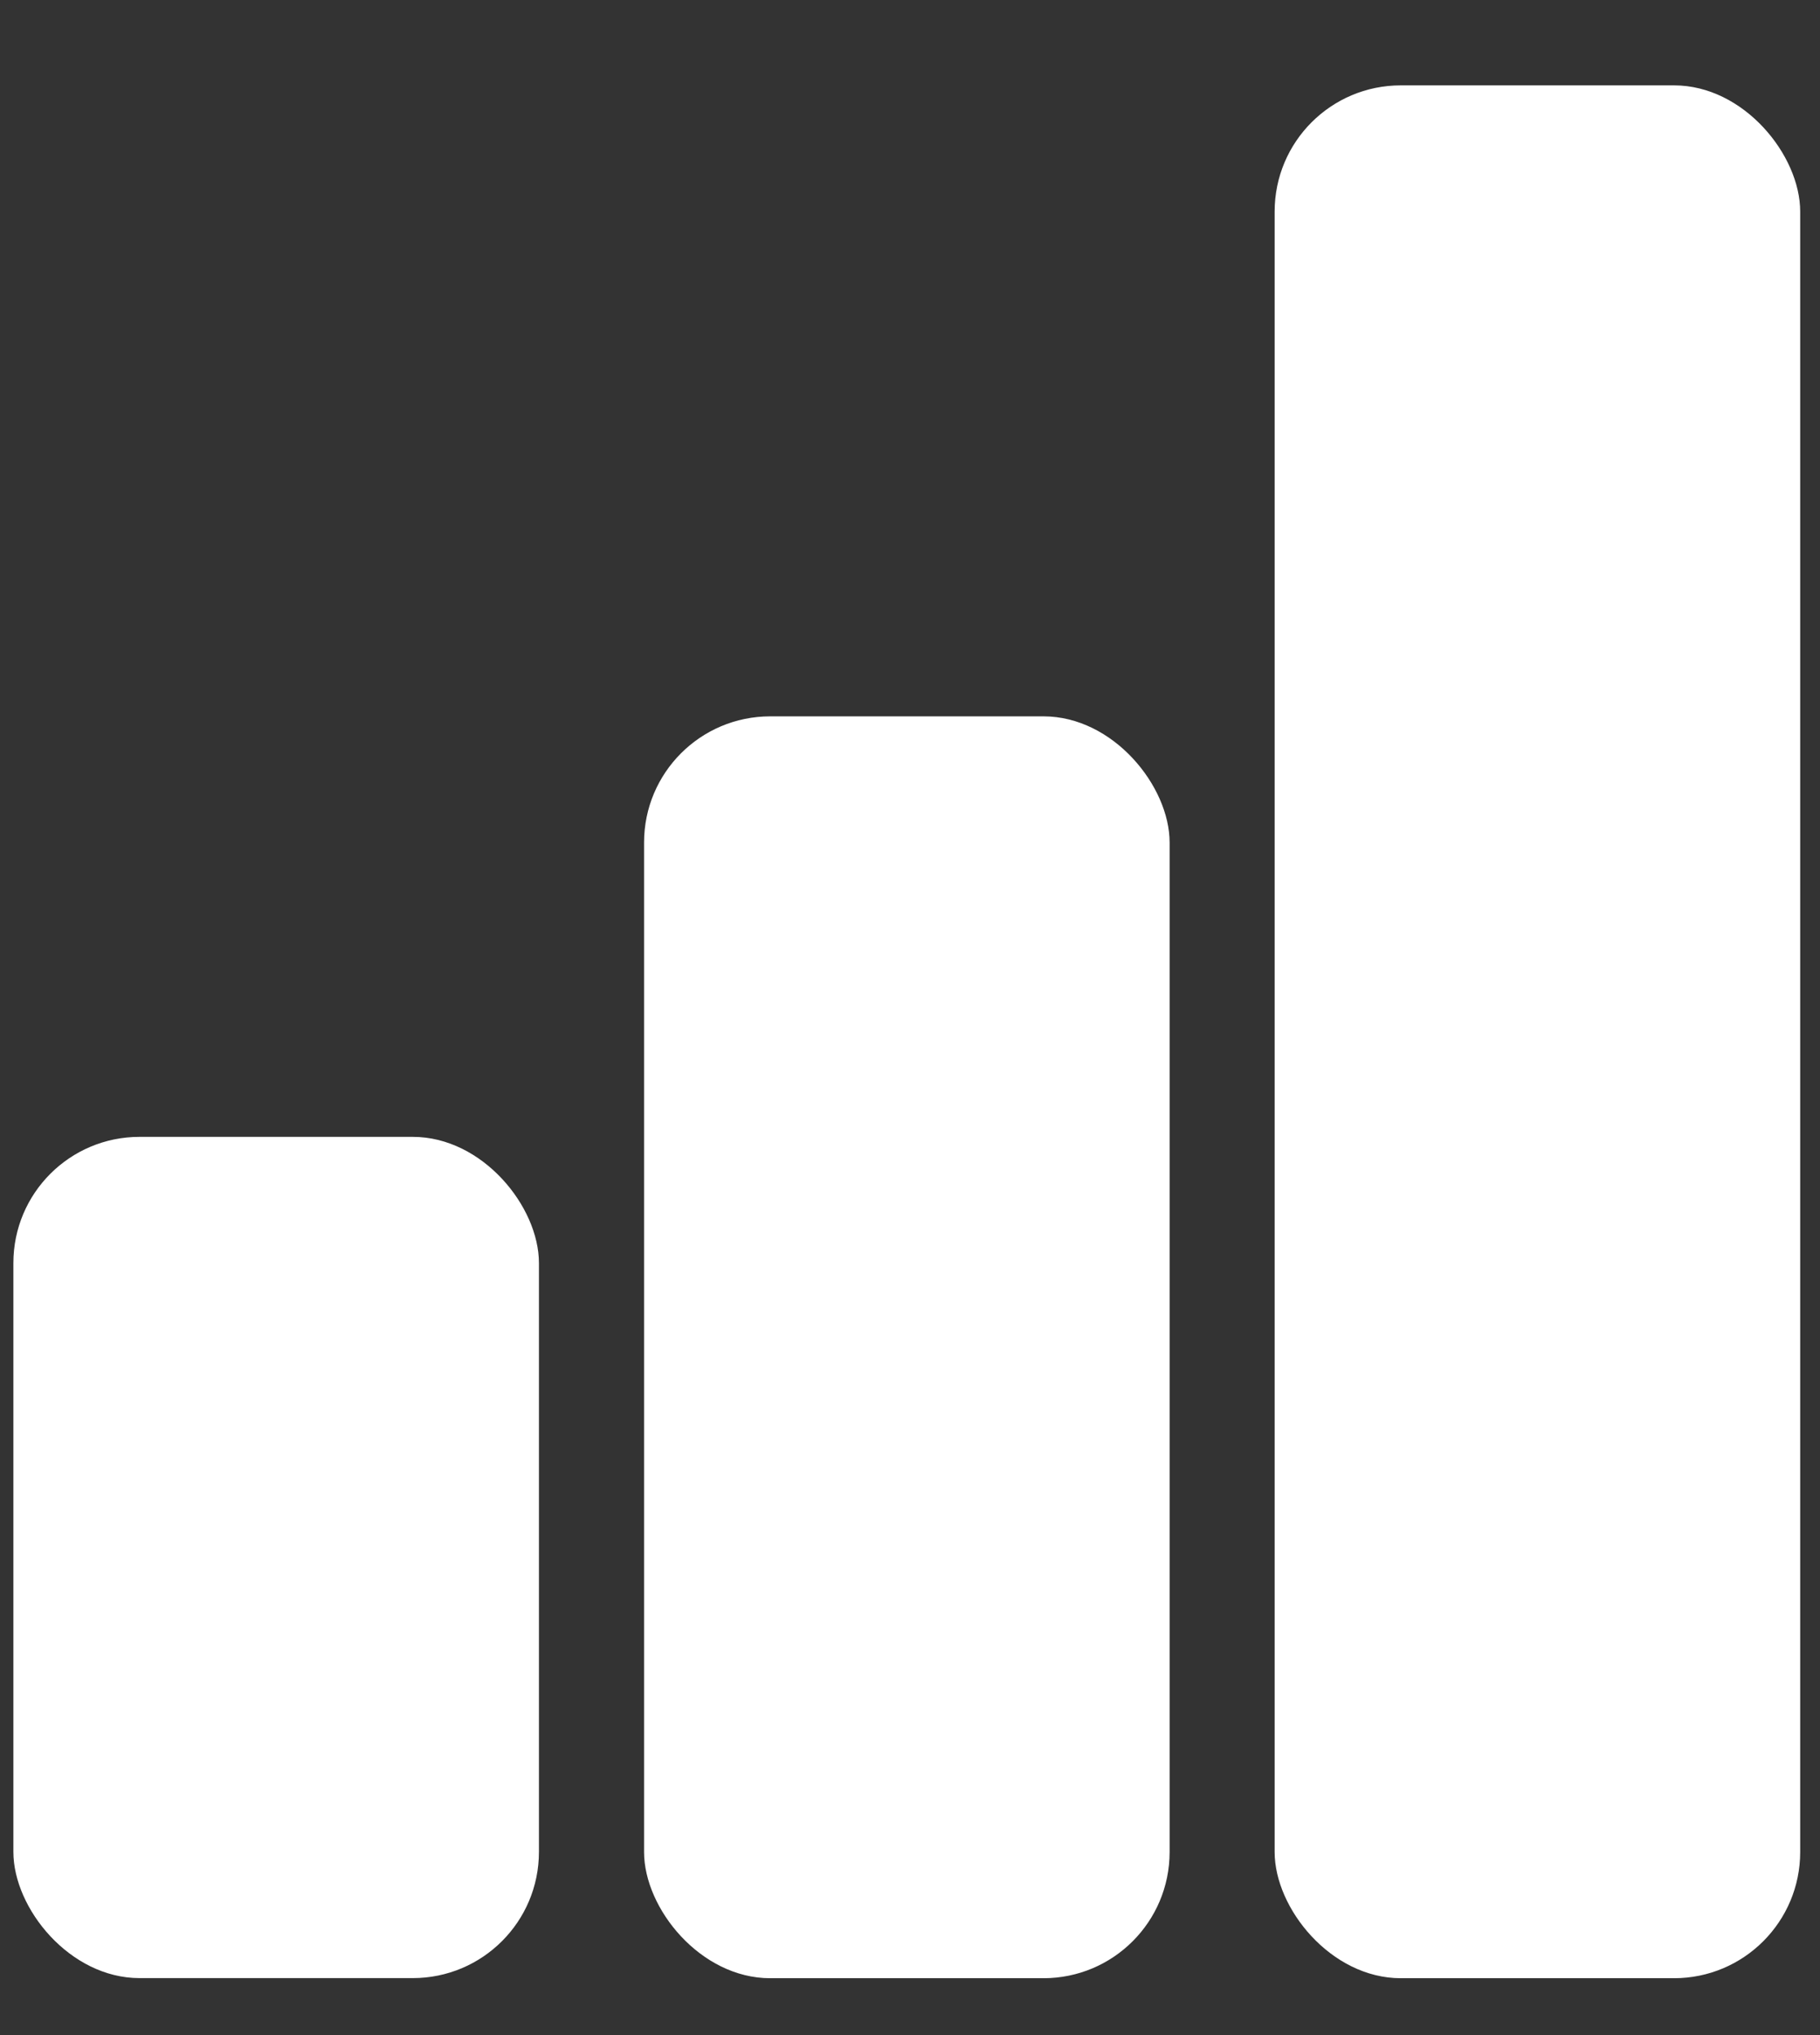 <svg width="17" height="19" viewBox="0 0 17 19" fill="none" xmlns="http://www.w3.org/2000/svg">
<rect x="0" y="0" width="17" height="19" fill="#333333" stroke="none"/>
<rect x="0.125" y="10.614" width="4.909" height="7.854" rx="1.178" fill="white"/>
<rect x="6.016" y="6.688" width="4.909" height="11.781" rx="1.178" fill="white"/>
<rect x="11.906" y="0.797" width="4.909" height="17.672" rx="1.178" fill="white"/>
</svg>
